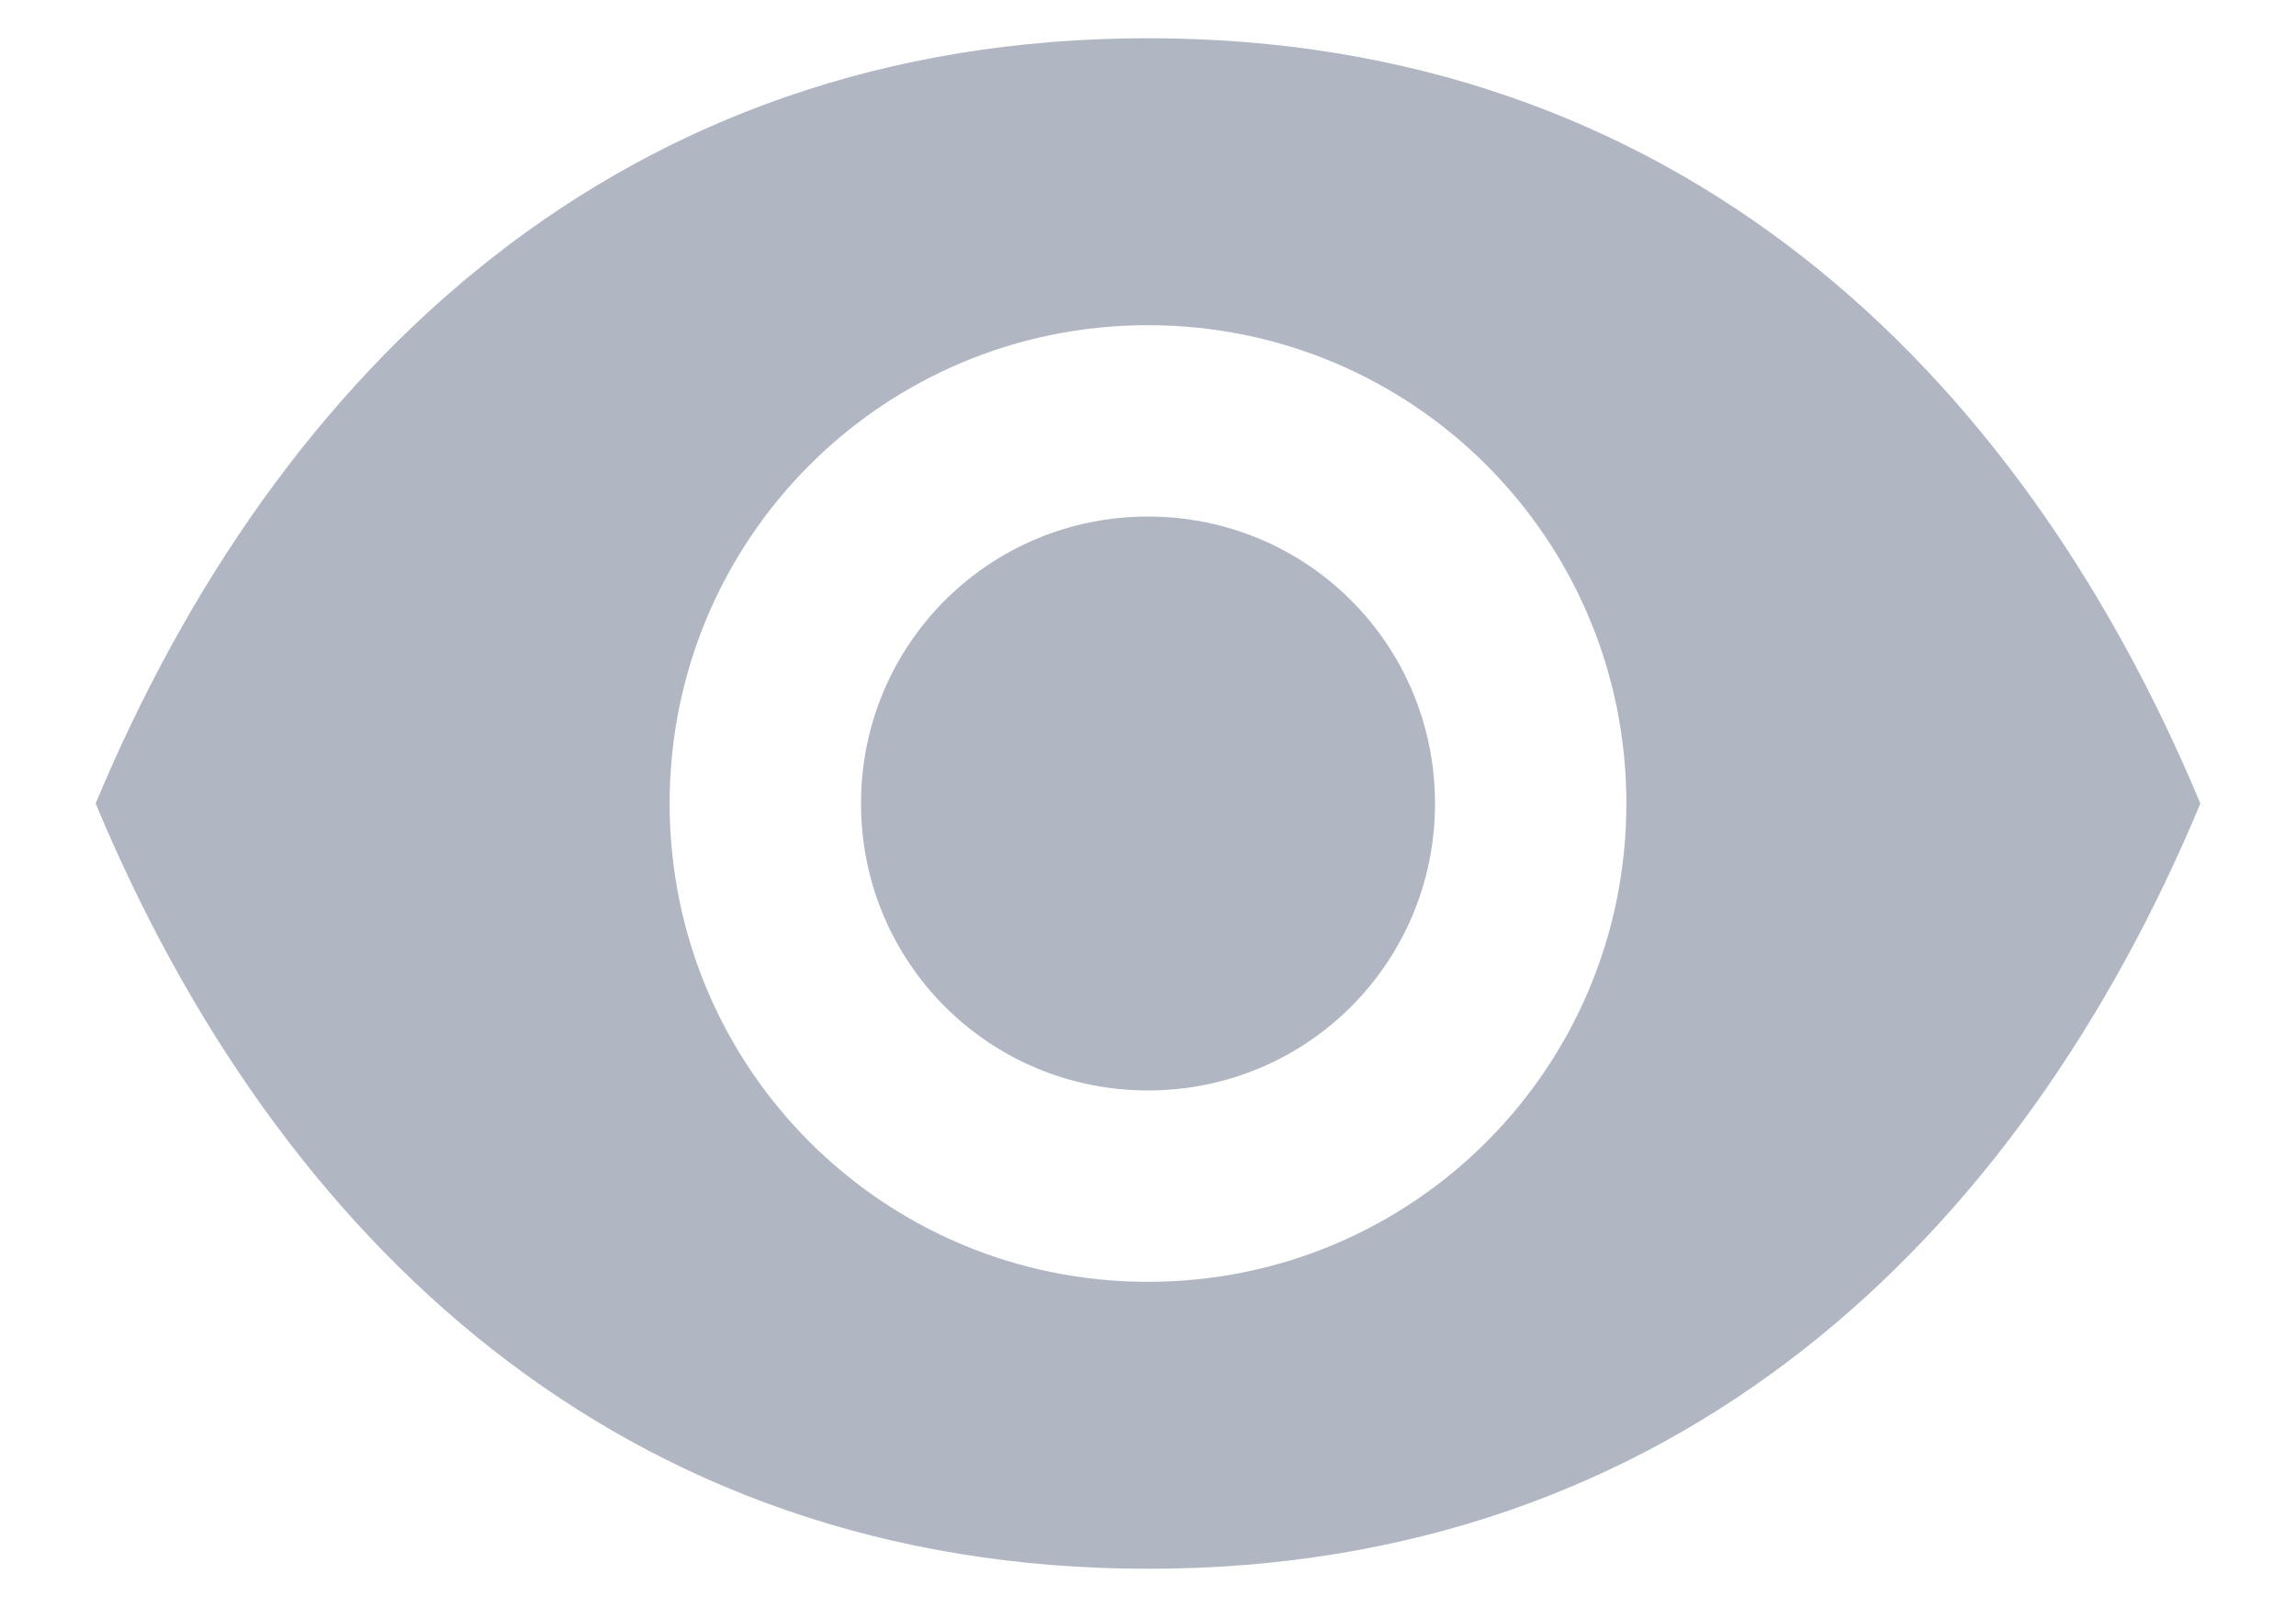 <svg width="20" height="14" viewBox="0 0 20 14" fill="none" xmlns="http://www.w3.org/2000/svg">
<path fill-rule="evenodd" clip-rule="evenodd" d="M0.833 7C2.419 10.801 5.417 13.667 10 13.667C14.583 13.667 17.581 10.801 19.167 7C17.581 3.199 14.583 0.333 10 0.333C5.417 0.333 2.419 3.199 0.833 7ZM7.5 7C7.5 8.385 8.615 9.5 10 9.5C11.385 9.5 12.5 8.385 12.5 7C12.5 5.615 11.385 4.5 10 4.5C8.615 4.5 7.5 5.615 7.5 7ZM5.833 7C5.833 4.694 7.694 2.833 10 2.833C12.306 2.833 14.167 4.694 14.167 7C14.167 9.306 12.306 11.167 10 11.167C7.694 11.167 5.833 9.306 5.833 7Z" fill="#B0B7C3"/>
</svg>
